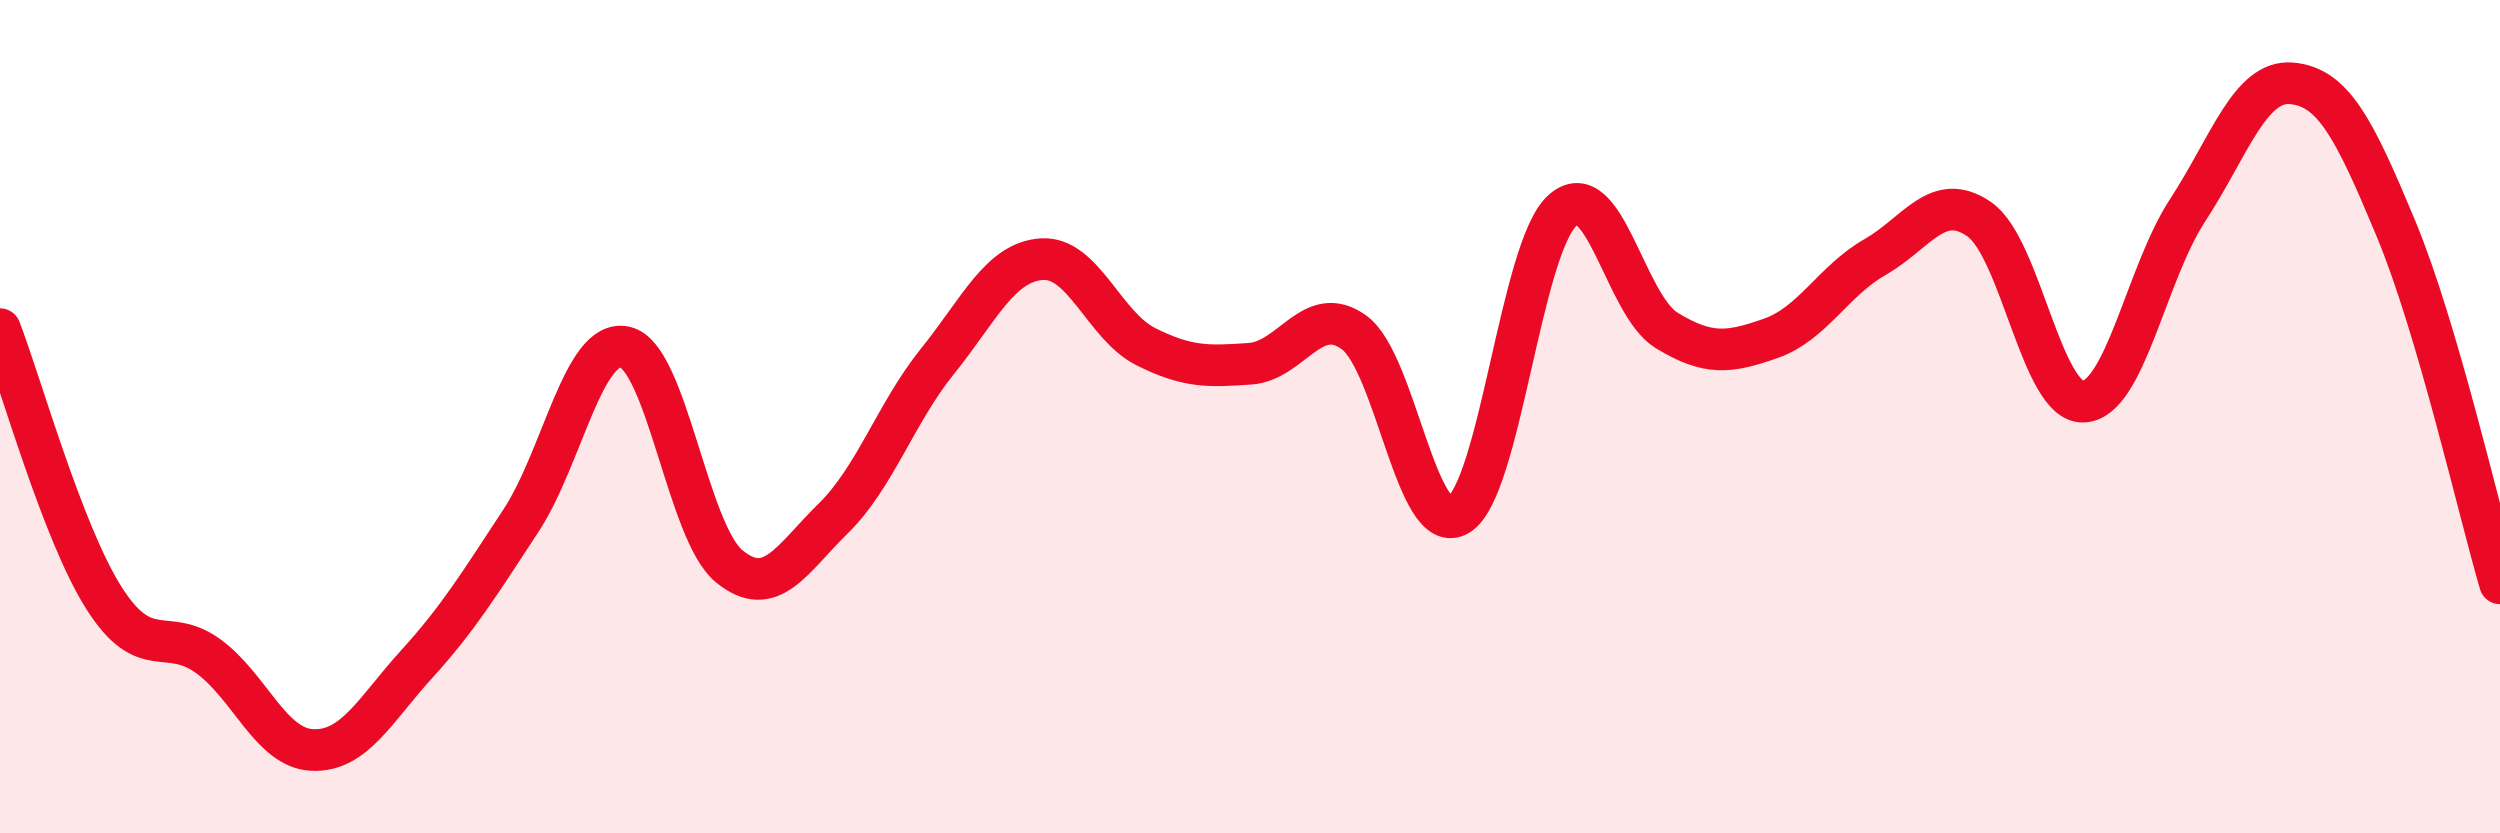 
    <svg width="60" height="20" viewBox="0 0 60 20" xmlns="http://www.w3.org/2000/svg">
      <path
        d="M 0,7.9 C 0.5,9.19 1.5,12.79 2.5,14.36 C 3.5,15.93 4,15.02 5,15.75 C 6,16.48 6.5,17.96 7.5,18 C 8.5,18.04 9,17.04 10,15.94 C 11,14.84 11.5,14.02 12.5,12.5 C 13.5,10.98 14,8.11 15,8.33 C 16,8.55 16.5,12.77 17.5,13.59 C 18.5,14.41 19,13.42 20,12.44 C 21,11.46 21.5,9.91 22.5,8.67 C 23.5,7.43 24,6.29 25,6.22 C 26,6.15 26.5,7.82 27.5,8.32 C 28.5,8.82 29,8.8 30,8.73 C 31,8.66 31.5,7.25 32.5,7.98 C 33.5,8.71 34,12.95 35,12.36 C 36,11.77 36.5,5.94 37.5,5.05 C 38.5,4.16 39,7.32 40,7.93 C 41,8.54 41.5,8.47 42.5,8.12 C 43.5,7.77 44,6.74 45,6.17 C 46,5.6 46.5,4.57 47.5,5.26 C 48.5,5.95 49,9.68 50,9.64 C 51,9.6 51.5,6.58 52.5,5.05 C 53.5,3.52 54,1.91 55,2 C 56,2.09 56.5,3.08 57.5,5.48 C 58.5,7.88 59.5,12.3 60,14L60 20L0 20Z"
        fill="#EB0A25"
        opacity="0.1"
        stroke-linecap="round"
        stroke-linejoin="round"
      />
      <path
        d="M 0,7.9 C 0.5,9.19 1.5,12.79 2.5,14.36 C 3.5,15.93 4,15.02 5,15.75 C 6,16.48 6.5,17.96 7.5,18 C 8.5,18.04 9,17.04 10,15.94 C 11,14.84 11.5,14.02 12.5,12.5 C 13.5,10.98 14,8.11 15,8.33 C 16,8.55 16.5,12.77 17.5,13.59 C 18.5,14.41 19,13.42 20,12.44 C 21,11.46 21.5,9.91 22.5,8.67 C 23.5,7.43 24,6.29 25,6.22 C 26,6.15 26.5,7.82 27.5,8.32 C 28.5,8.82 29,8.8 30,8.73 C 31,8.66 31.5,7.25 32.5,7.98 C 33.5,8.71 34,12.95 35,12.36 C 36,11.77 36.5,5.94 37.5,5.05 C 38.5,4.16 39,7.32 40,7.93 C 41,8.54 41.5,8.47 42.5,8.12 C 43.5,7.77 44,6.74 45,6.17 C 46,5.6 46.5,4.57 47.5,5.26 C 48.5,5.95 49,9.68 50,9.64 C 51,9.6 51.5,6.58 52.5,5.05 C 53.5,3.52 54,1.91 55,2 C 56,2.09 56.5,3.08 57.5,5.48 C 58.5,7.88 59.5,12.3 60,14"
        stroke="#EB0A25"
        stroke-width="1"
        fill="none"
        stroke-linecap="round"
        stroke-linejoin="round"
      />
    </svg>
  